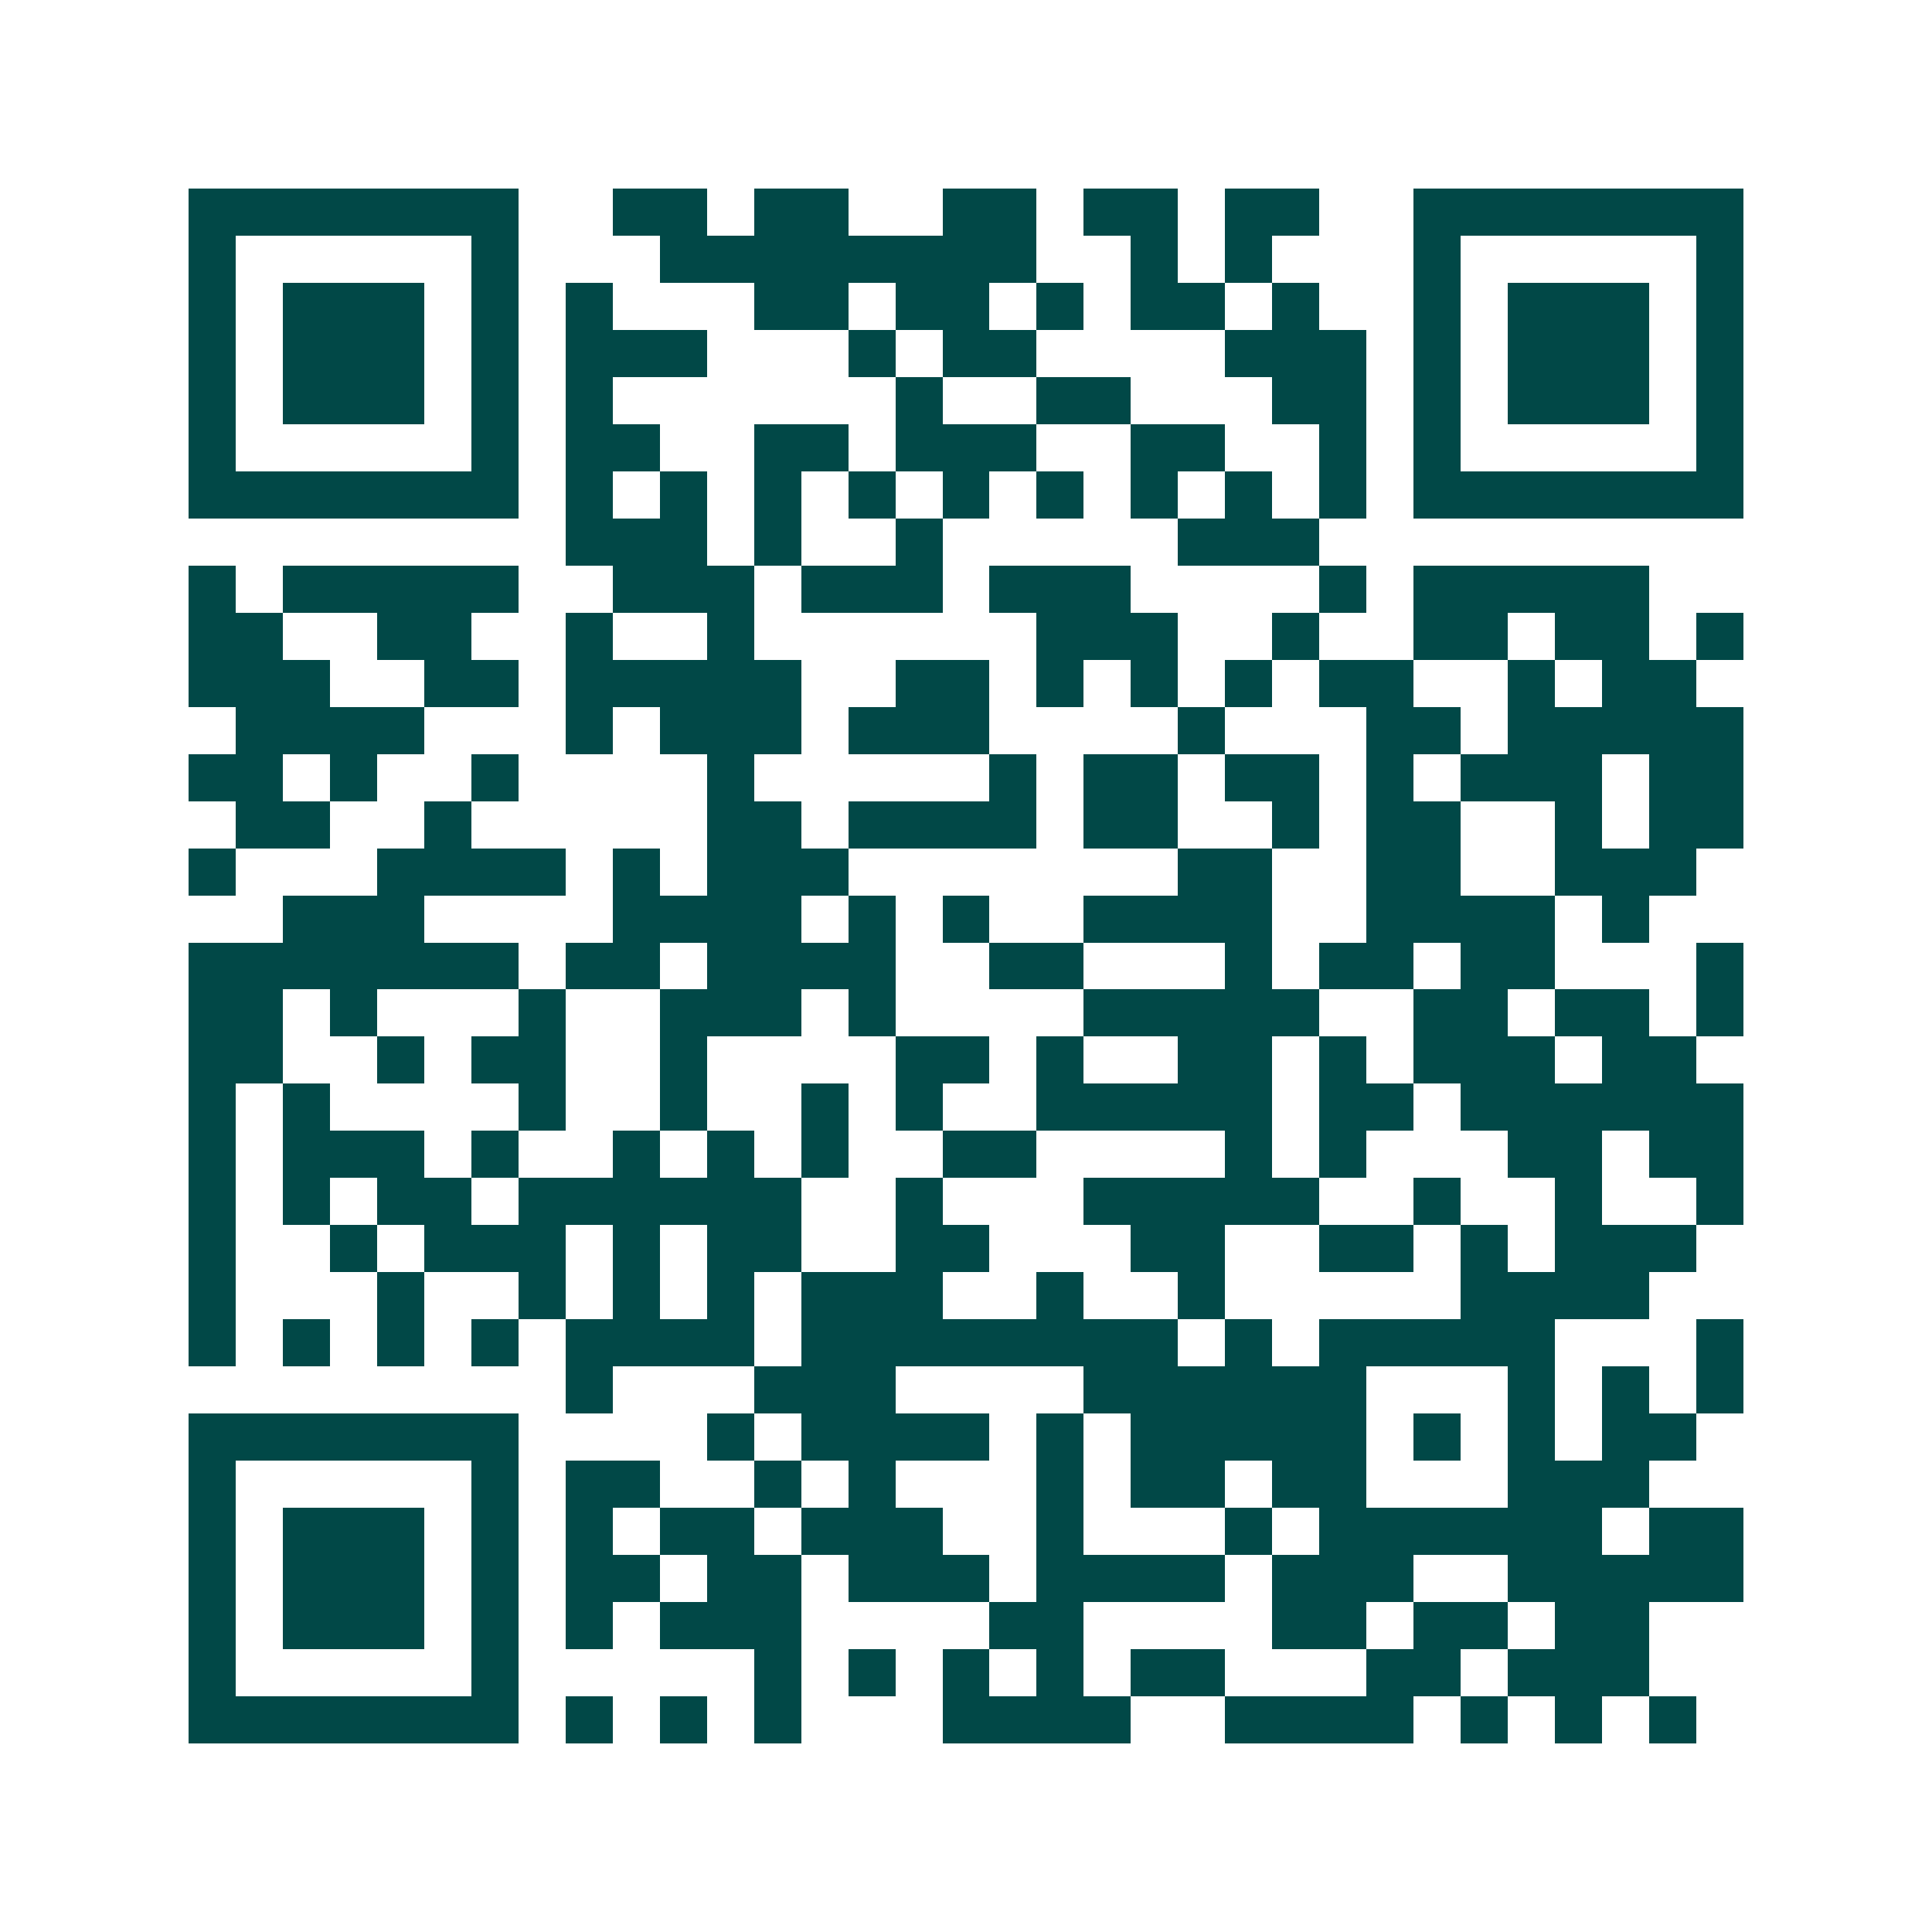 <svg xmlns="http://www.w3.org/2000/svg" width="200" height="200" viewBox="0 0 41 41" shape-rendering="crispEdges"><path fill="#ffffff" d="M0 0h41v41H0z"/><path stroke="#014847" d="M4 4.5h7m2 0h2m1 0h2m2 0h2m1 0h2m1 0h2m2 0h7M4 5.5h1m5 0h1m3 0h8m2 0h1m1 0h1m3 0h1m5 0h1M4 6.5h1m1 0h3m1 0h1m1 0h1m3 0h2m1 0h2m1 0h1m1 0h2m1 0h1m2 0h1m1 0h3m1 0h1M4 7.5h1m1 0h3m1 0h1m1 0h3m3 0h1m1 0h2m4 0h3m1 0h1m1 0h3m1 0h1M4 8.5h1m1 0h3m1 0h1m1 0h1m6 0h1m2 0h2m3 0h2m1 0h1m1 0h3m1 0h1M4 9.5h1m5 0h1m1 0h2m2 0h2m1 0h3m2 0h2m2 0h1m1 0h1m5 0h1M4 10.5h7m1 0h1m1 0h1m1 0h1m1 0h1m1 0h1m1 0h1m1 0h1m1 0h1m1 0h1m1 0h7M12 11.5h3m1 0h1m2 0h1m5 0h3M4 12.5h1m1 0h5m2 0h3m1 0h3m1 0h3m4 0h1m1 0h5M4 13.5h2m2 0h2m2 0h1m2 0h1m6 0h3m2 0h1m2 0h2m1 0h2m1 0h1M4 14.5h3m2 0h2m1 0h5m2 0h2m1 0h1m1 0h1m1 0h1m1 0h2m2 0h1m1 0h2M5 15.5h4m3 0h1m1 0h3m1 0h3m4 0h1m3 0h2m1 0h5M4 16.5h2m1 0h1m2 0h1m4 0h1m5 0h1m1 0h2m1 0h2m1 0h1m1 0h3m1 0h2M5 17.5h2m2 0h1m5 0h2m1 0h4m1 0h2m2 0h1m1 0h2m2 0h1m1 0h2M4 18.5h1m3 0h4m1 0h1m1 0h3m7 0h2m2 0h2m2 0h3M6 19.5h3m4 0h4m1 0h1m1 0h1m2 0h4m2 0h4m1 0h1M4 20.5h7m1 0h2m1 0h4m2 0h2m3 0h1m1 0h2m1 0h2m3 0h1M4 21.5h2m1 0h1m3 0h1m2 0h3m1 0h1m4 0h5m2 0h2m1 0h2m1 0h1M4 22.5h2m2 0h1m1 0h2m2 0h1m4 0h2m1 0h1m2 0h2m1 0h1m1 0h3m1 0h2M4 23.5h1m1 0h1m4 0h1m2 0h1m2 0h1m1 0h1m2 0h5m1 0h2m1 0h6M4 24.5h1m1 0h3m1 0h1m2 0h1m1 0h1m1 0h1m2 0h2m4 0h1m1 0h1m3 0h2m1 0h2M4 25.5h1m1 0h1m1 0h2m1 0h6m2 0h1m3 0h5m2 0h1m2 0h1m2 0h1M4 26.5h1m2 0h1m1 0h3m1 0h1m1 0h2m2 0h2m3 0h2m2 0h2m1 0h1m1 0h3M4 27.5h1m3 0h1m2 0h1m1 0h1m1 0h1m1 0h3m2 0h1m2 0h1m5 0h4M4 28.5h1m1 0h1m1 0h1m1 0h1m1 0h4m1 0h8m1 0h1m1 0h5m3 0h1M12 29.5h1m3 0h3m4 0h6m3 0h1m1 0h1m1 0h1M4 30.5h7m4 0h1m1 0h4m1 0h1m1 0h5m1 0h1m1 0h1m1 0h2M4 31.5h1m5 0h1m1 0h2m2 0h1m1 0h1m3 0h1m1 0h2m1 0h2m3 0h3M4 32.5h1m1 0h3m1 0h1m1 0h1m1 0h2m1 0h3m2 0h1m3 0h1m1 0h6m1 0h2M4 33.5h1m1 0h3m1 0h1m1 0h2m1 0h2m1 0h3m1 0h4m1 0h3m2 0h5M4 34.5h1m1 0h3m1 0h1m1 0h1m1 0h3m4 0h2m4 0h2m1 0h2m1 0h2M4 35.5h1m5 0h1m5 0h1m1 0h1m1 0h1m1 0h1m1 0h2m3 0h2m1 0h3M4 36.5h7m1 0h1m1 0h1m1 0h1m3 0h4m2 0h4m1 0h1m1 0h1m1 0h1"/></svg>
